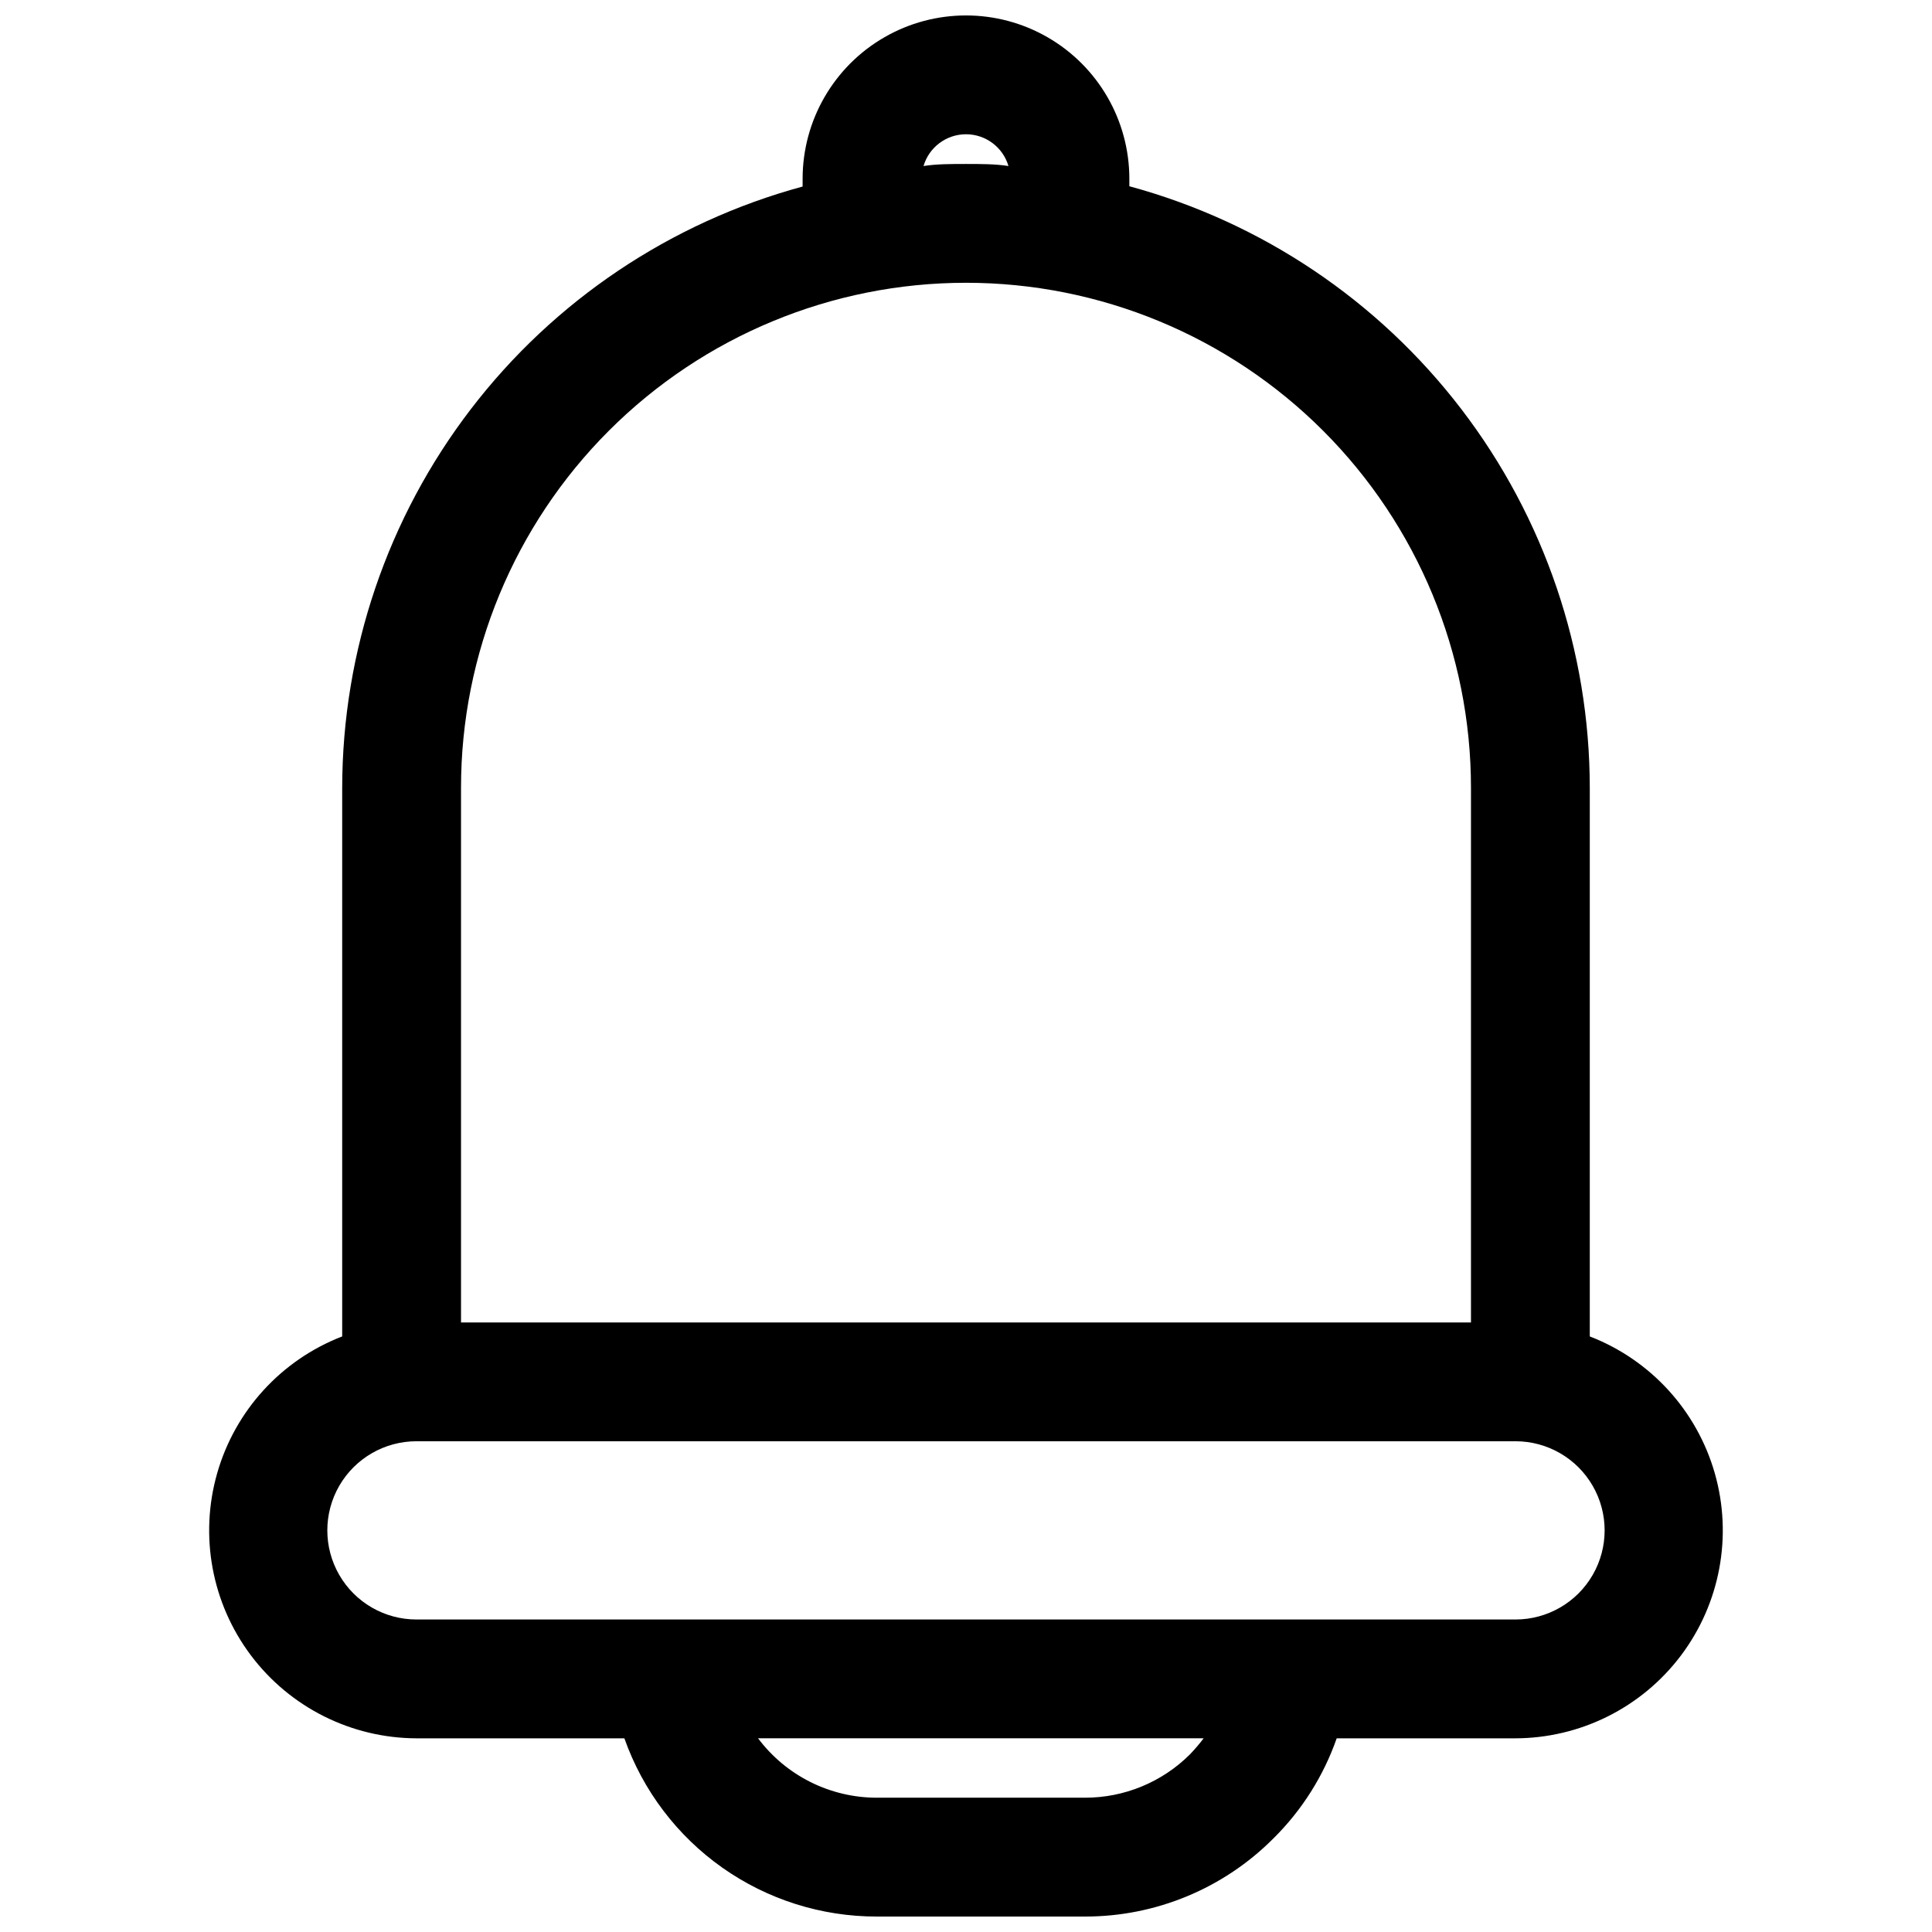 <?xml version="1.0" encoding="UTF-8"?>
<!-- Uploaded to: ICON Repo, www.svgrepo.com, Generator: ICON Repo Mixer Tools -->
<svg width="800px" height="800px" version="1.1" viewBox="144 144 512 512" xmlns="http://www.w3.org/2000/svg">
 <defs>
  <clipPath id="a">
   <path d="m199 148.09h402v503.81h-402z"/>
  </clipPath>
 </defs>
 <g clip-path="url(#a)">
  <path d="m565.31 498.16v-145.4c-0.031-36.277-11.992-71.539-34.043-100.34-22.051-28.809-52.965-49.562-87.977-59.062v-1.969c0-15.469-8.25-29.762-21.645-37.496-13.398-7.734-29.902-7.734-43.297 0-13.398 7.734-21.648 22.027-21.648 37.496v2.047c-35 9.496-65.902 30.238-87.953 59.031-22.047 28.789-34.016 64.035-34.062 100.3v145.4c-16.109 6.219-28.371 19.629-33.125 36.23-4.754 16.602-1.453 34.469 8.918 48.273 10.375 13.805 26.617 21.949 43.887 22.004h55.105-0.004c4.891 13.832 13.957 25.805 25.941 34.266 11.984 8.457 26.301 12.988 40.973 12.965h55.105c18.793 0.035 36.82-7.445 50.062-20.781 7.5-7.438 13.207-16.48 16.691-26.449h47.23c17.285-0.004 33.57-8.121 43.98-21.922 10.406-13.797 13.738-31.684 8.996-48.305-4.746-16.621-17.012-30.055-33.137-36.281zm-165.31-318.58c5.203 0 9.789 3.43 11.254 8.422-3.383-0.551-7.477-0.551-11.254-0.551s-7.871 0-11.258 0.551c1.465-4.992 6.051-8.422 11.258-8.422zm0 39.359c35.492 0 69.531 14.102 94.625 39.195 25.098 25.098 39.199 59.137 39.199 94.629v141.7h-267.65v-141.7c0-35.492 14.098-69.531 39.195-94.629 25.098-25.094 59.137-39.195 94.629-39.195zm59.355 389.98c-7.398 7.379-17.422 11.512-27.867 11.492h-55.105c-12.391 0-24.055-5.832-31.488-15.742h118.08c-1.121 1.488-2.332 2.906-3.621 4.25zm86.277-35.738h-291.27c-8.438 0-16.234-4.5-20.453-11.809s-4.219-16.309 0-23.617c4.219-7.305 12.016-11.809 20.453-11.809h291.27c8.434 0 16.23 4.504 20.449 11.809 4.219 7.309 4.219 16.309 0 23.617s-12.016 11.809-20.449 11.809z"/>
 </g>
</svg>